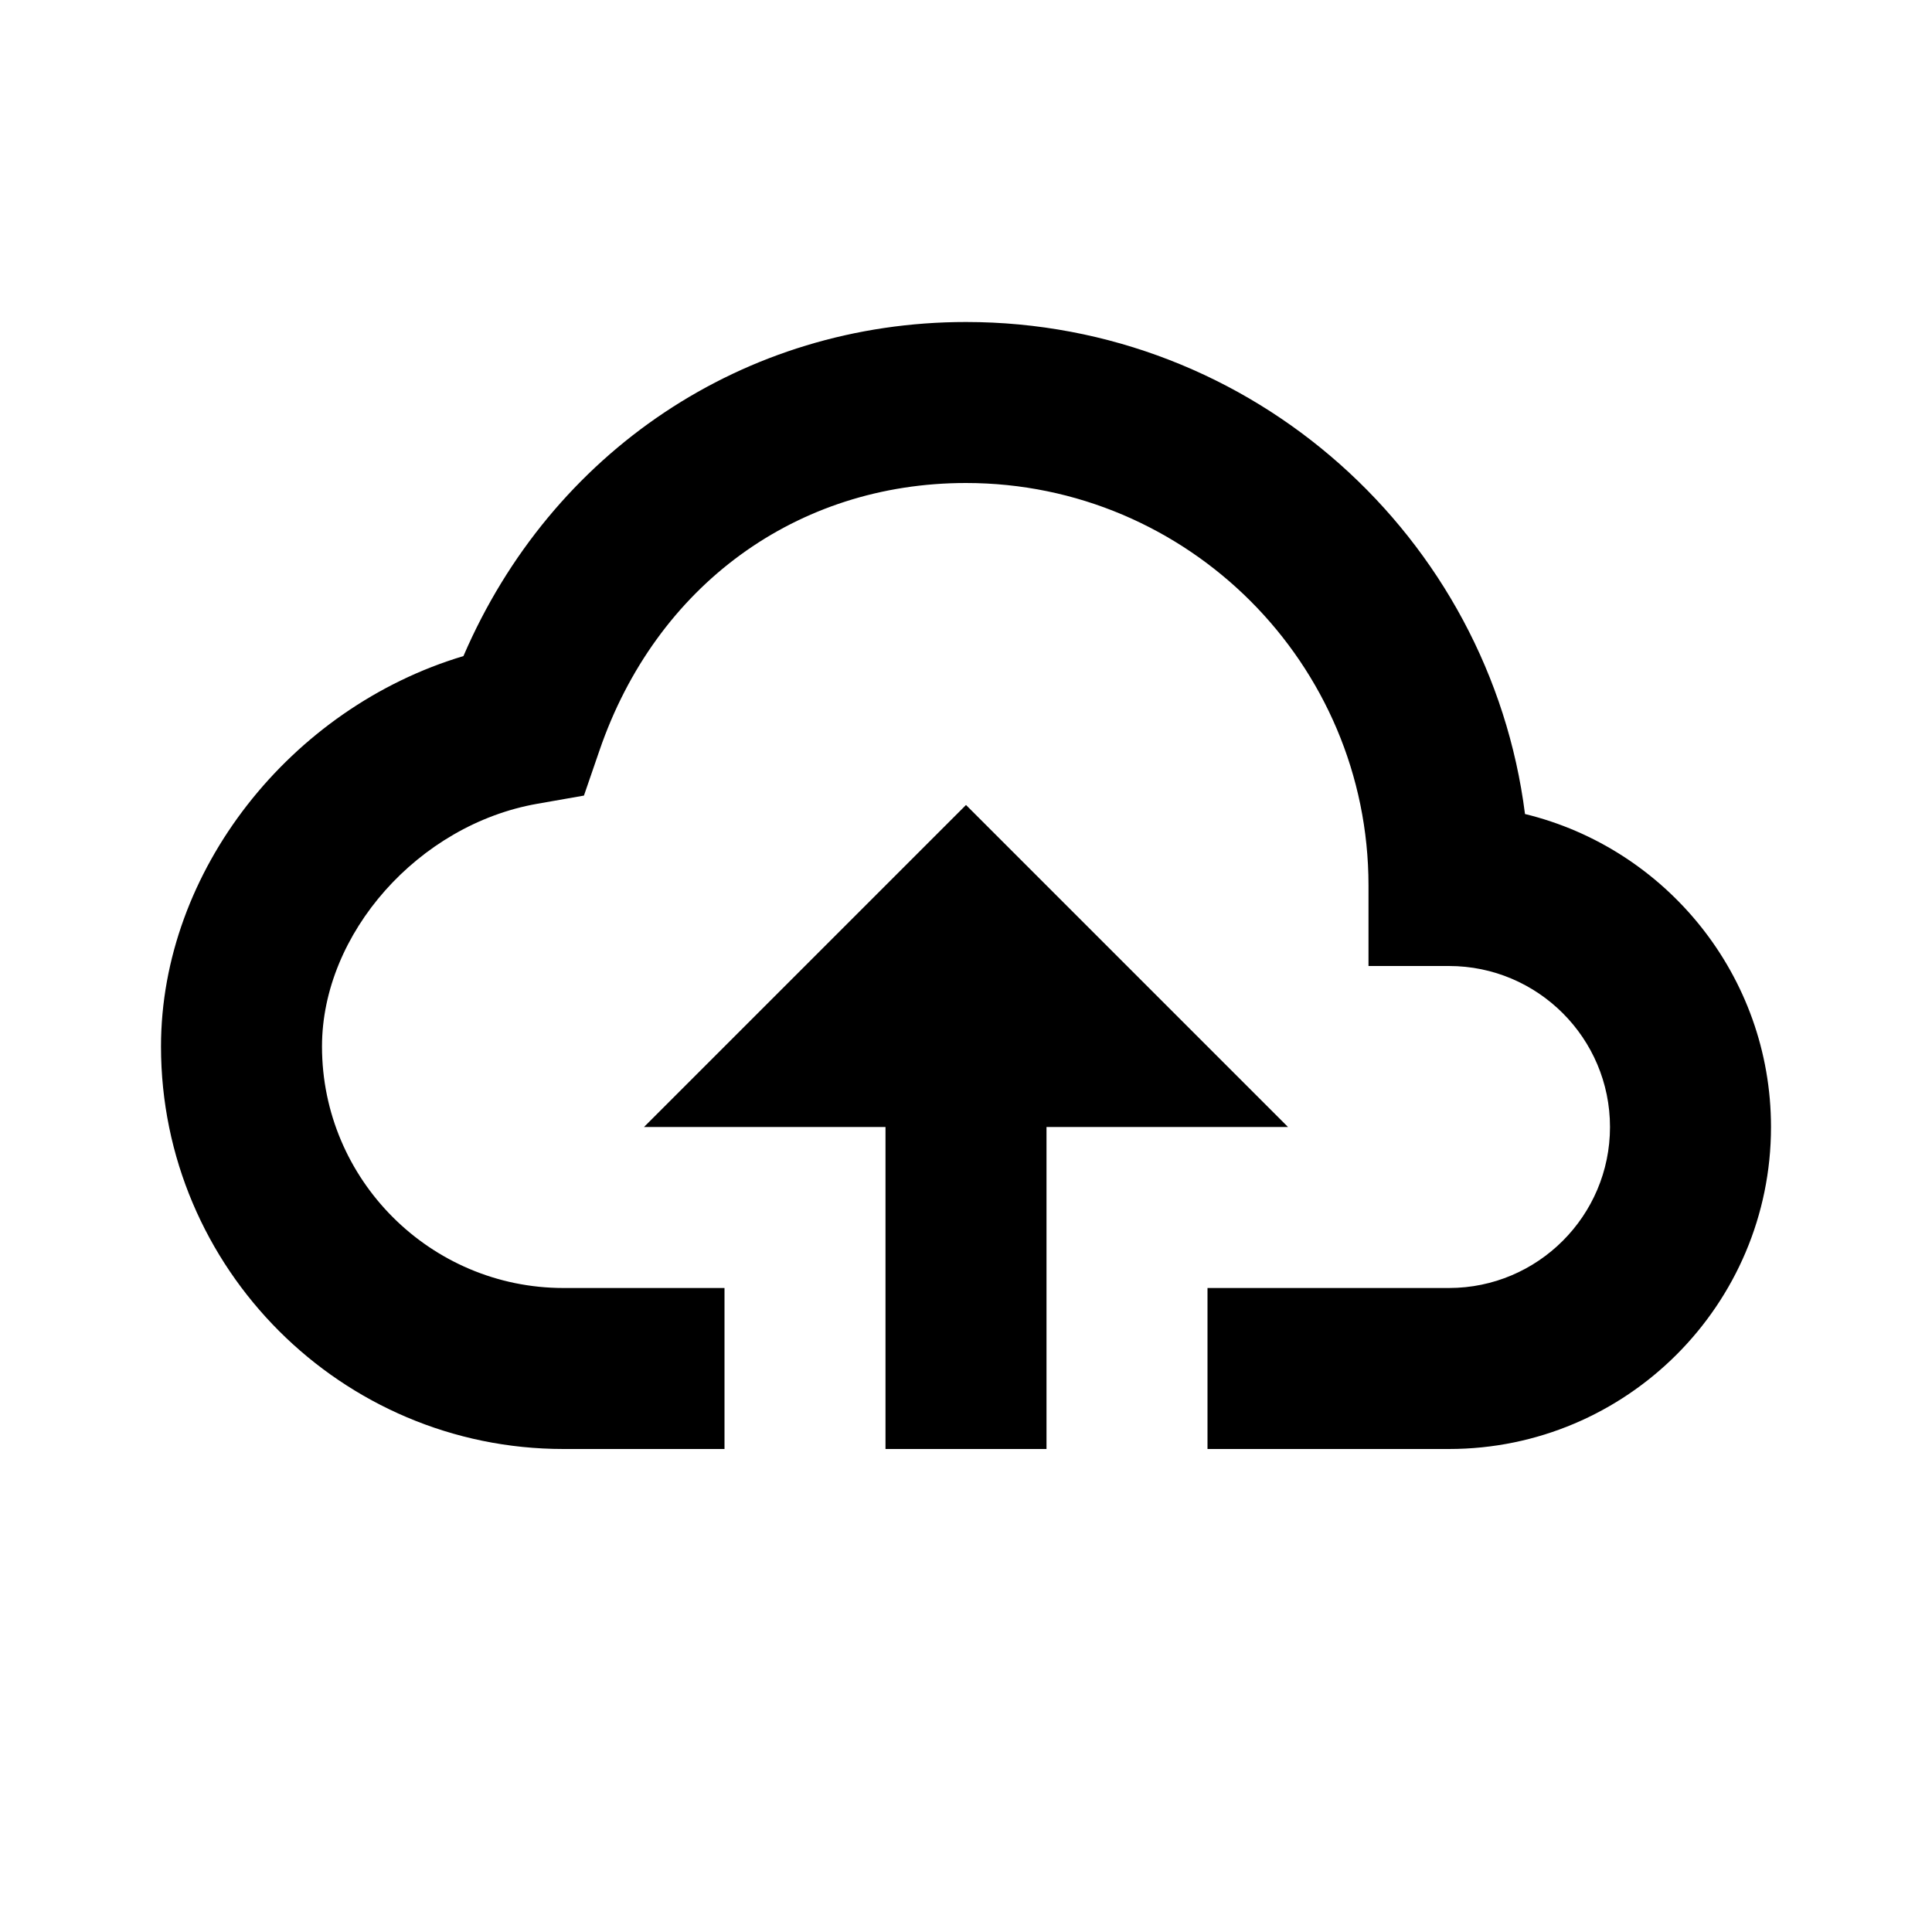 <?xml version="1.0" encoding="utf-8"?>
<!-- Generator: Adobe Illustrator 16.0.0, SVG Export Plug-In . SVG Version: 6.00 Build 0)  -->
<!DOCTYPE svg PUBLIC "-//W3C//DTD SVG 1.1//EN" "http://www.w3.org/Graphics/SVG/1.1/DTD/svg11.dtd">
<svg version="1.1" id="Layer_1" xmlns="http://www.w3.org/2000/svg" xmlns:xlink="http://www.w3.org/1999/xlink" x="0px" y="0px"
	 width="24px" height="24px" viewBox="0 0 24 24" enable-background="new 0 0 24 24" xml:space="preserve">
<g>
	<polygon points="13,18 13,14 16,14 12,10 8,14 11,14 11,18 	"/>
	<path d="M7,18h2v-2H7c-1.654,0-3-1.346-3-3c0-1.404,1.199-2.756,2.673-3.015l0.581-0.102l0.192-0.558C8.149,7.274,9.895,6,12,6
		c2.757,0,5,2.243,5,5v1h1c1.103,0,2,0.897,2,2s-0.897,2-2,2h-3v2h3c2.206,0,4-1.794,4-4c0-1.88-1.305-3.462-3.056-3.888
		C18.507,6.67,15.56,4,12,4C9.244,4,6.85,5.611,5.757,8.15C3.609,8.792,2,10.82,2,13C2,15.757,4.243,18,7,18z"/>
</g>
</svg>
